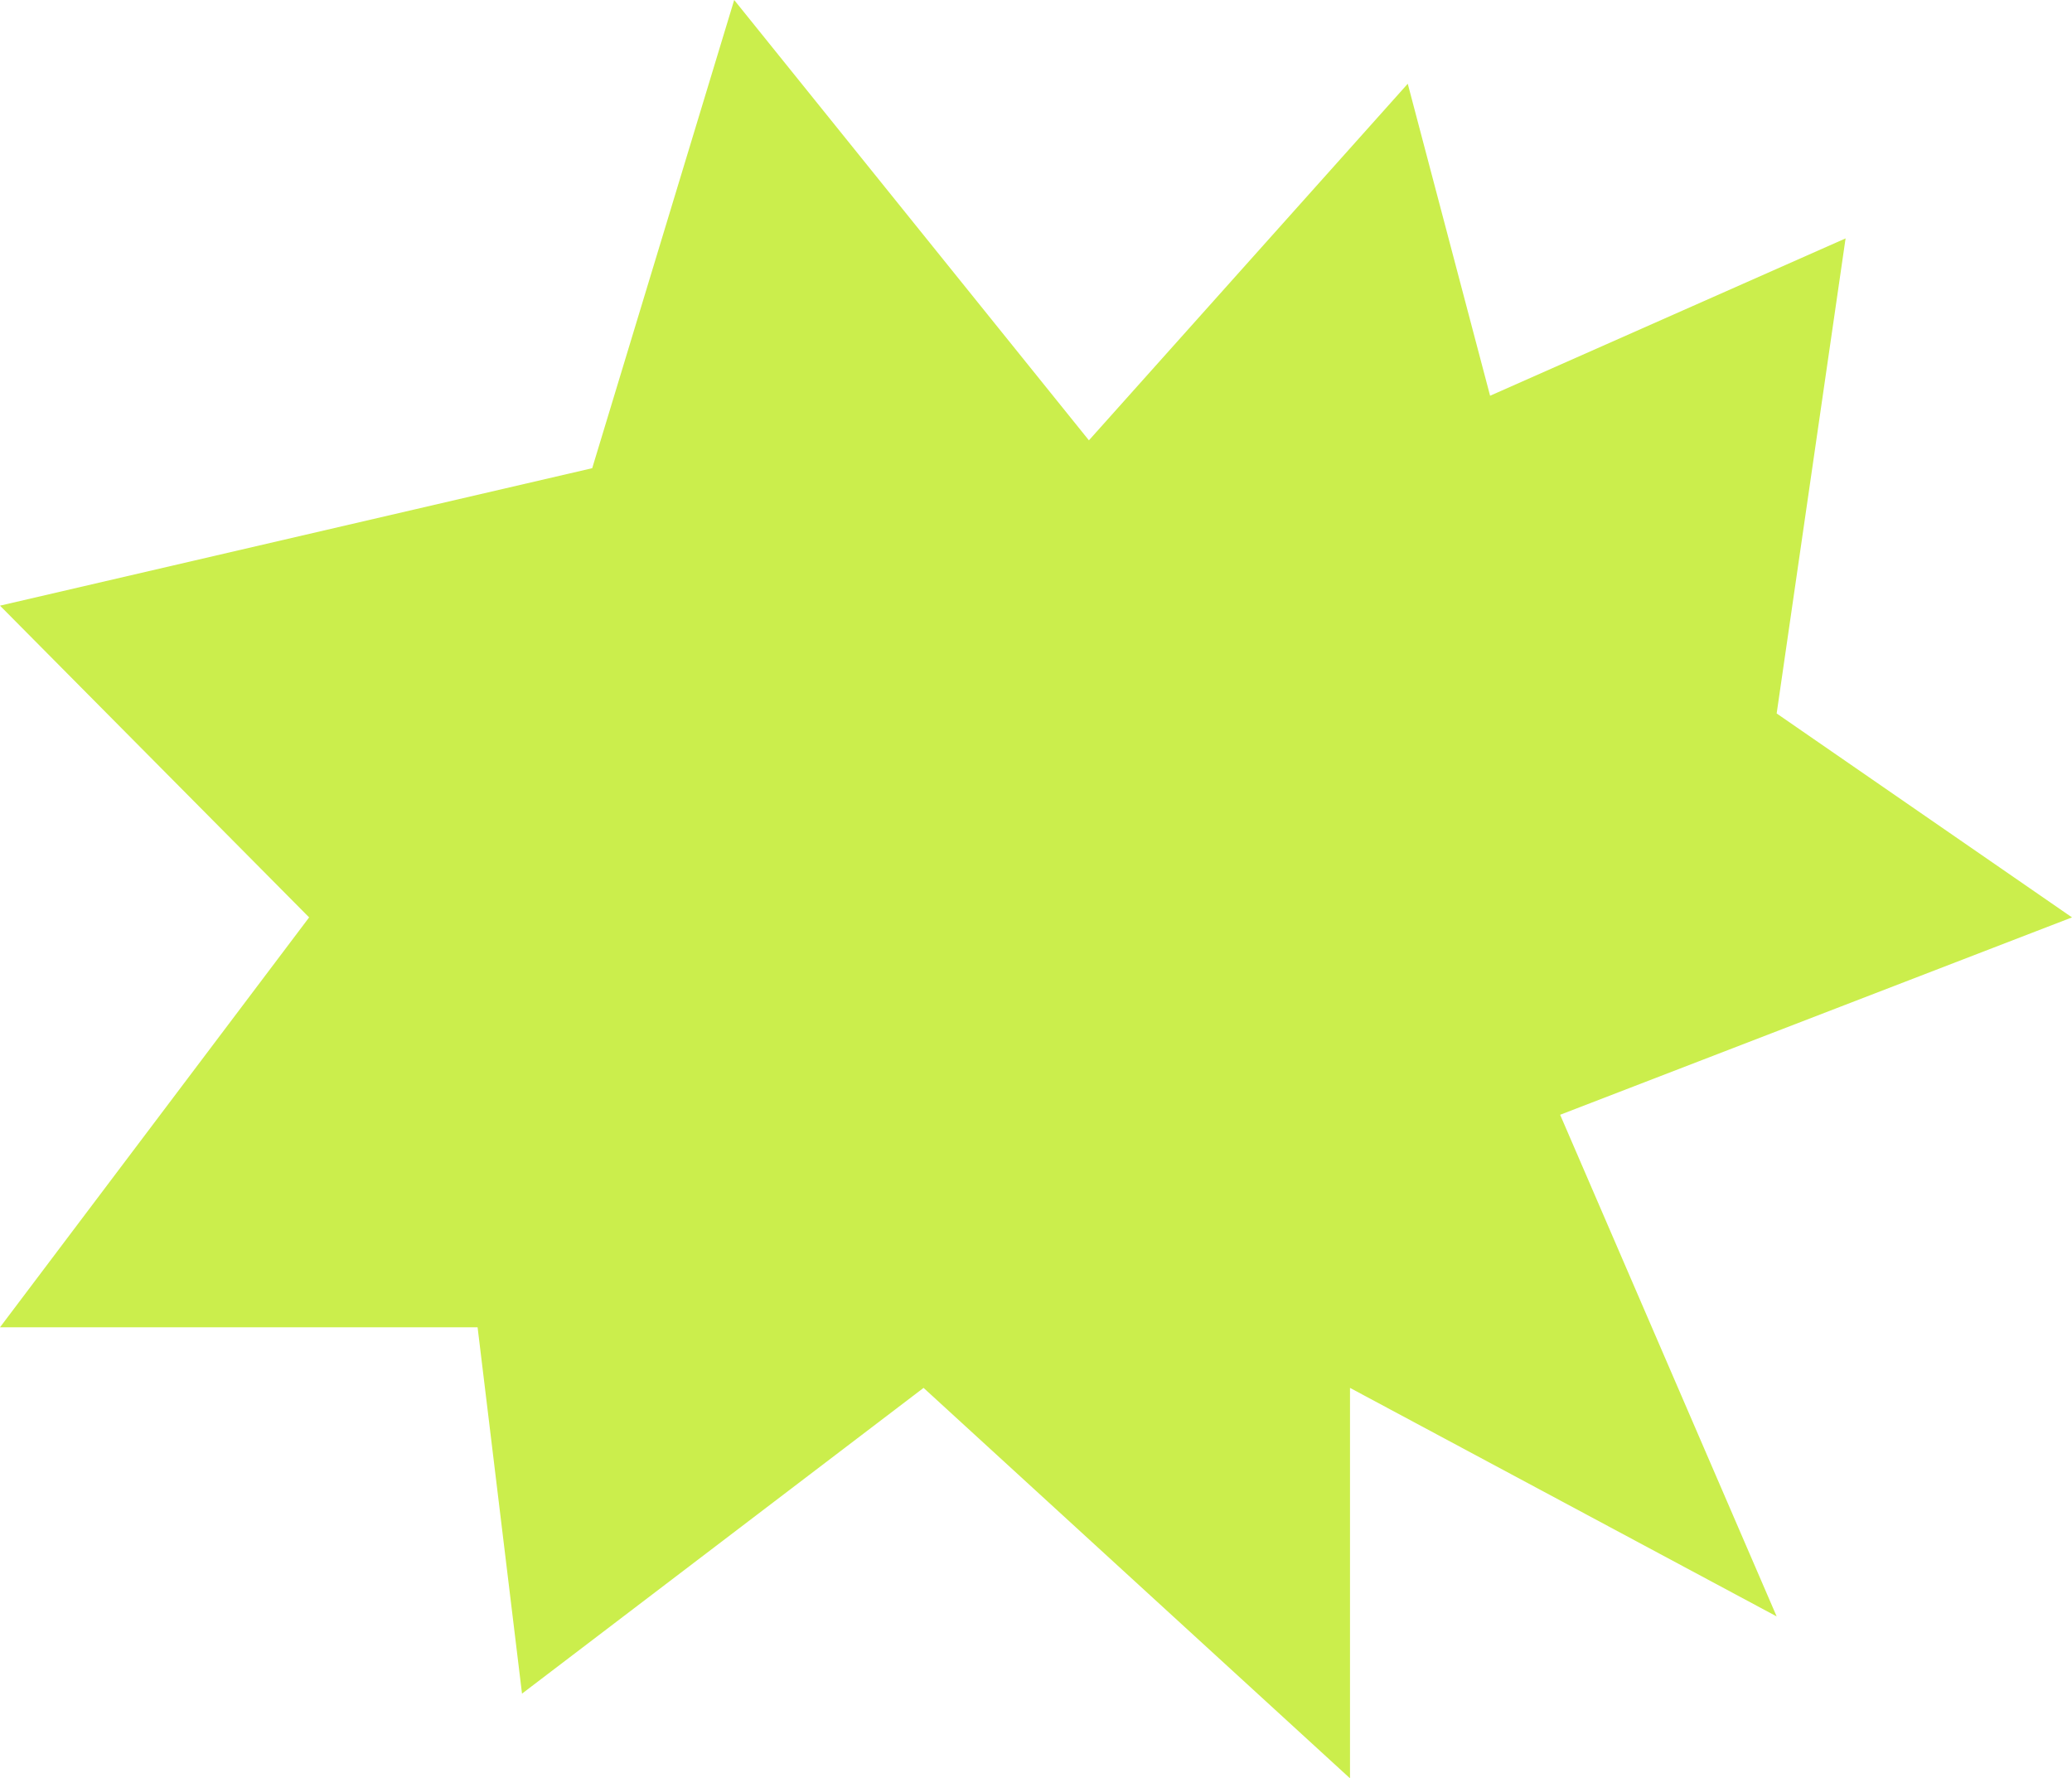 <svg width="141" height="121" viewBox="0 0 141 121" fill="none" xmlns="http://www.w3.org/2000/svg">
<path d="M91.868 94.434V121L62.849 94.434L35.523 115.238L32.5 90.311H0L21.036 62.421L0 41.21L40.3 31.857L49.962 0L74.101 29.961L95.798 5.699L101.401 26.927L125.592 16.221L120.902 48.545L141 62.421L106.168 75.851L120.902 109.984L91.868 94.434Z" fill="#CBEE4C"/>
</svg>
